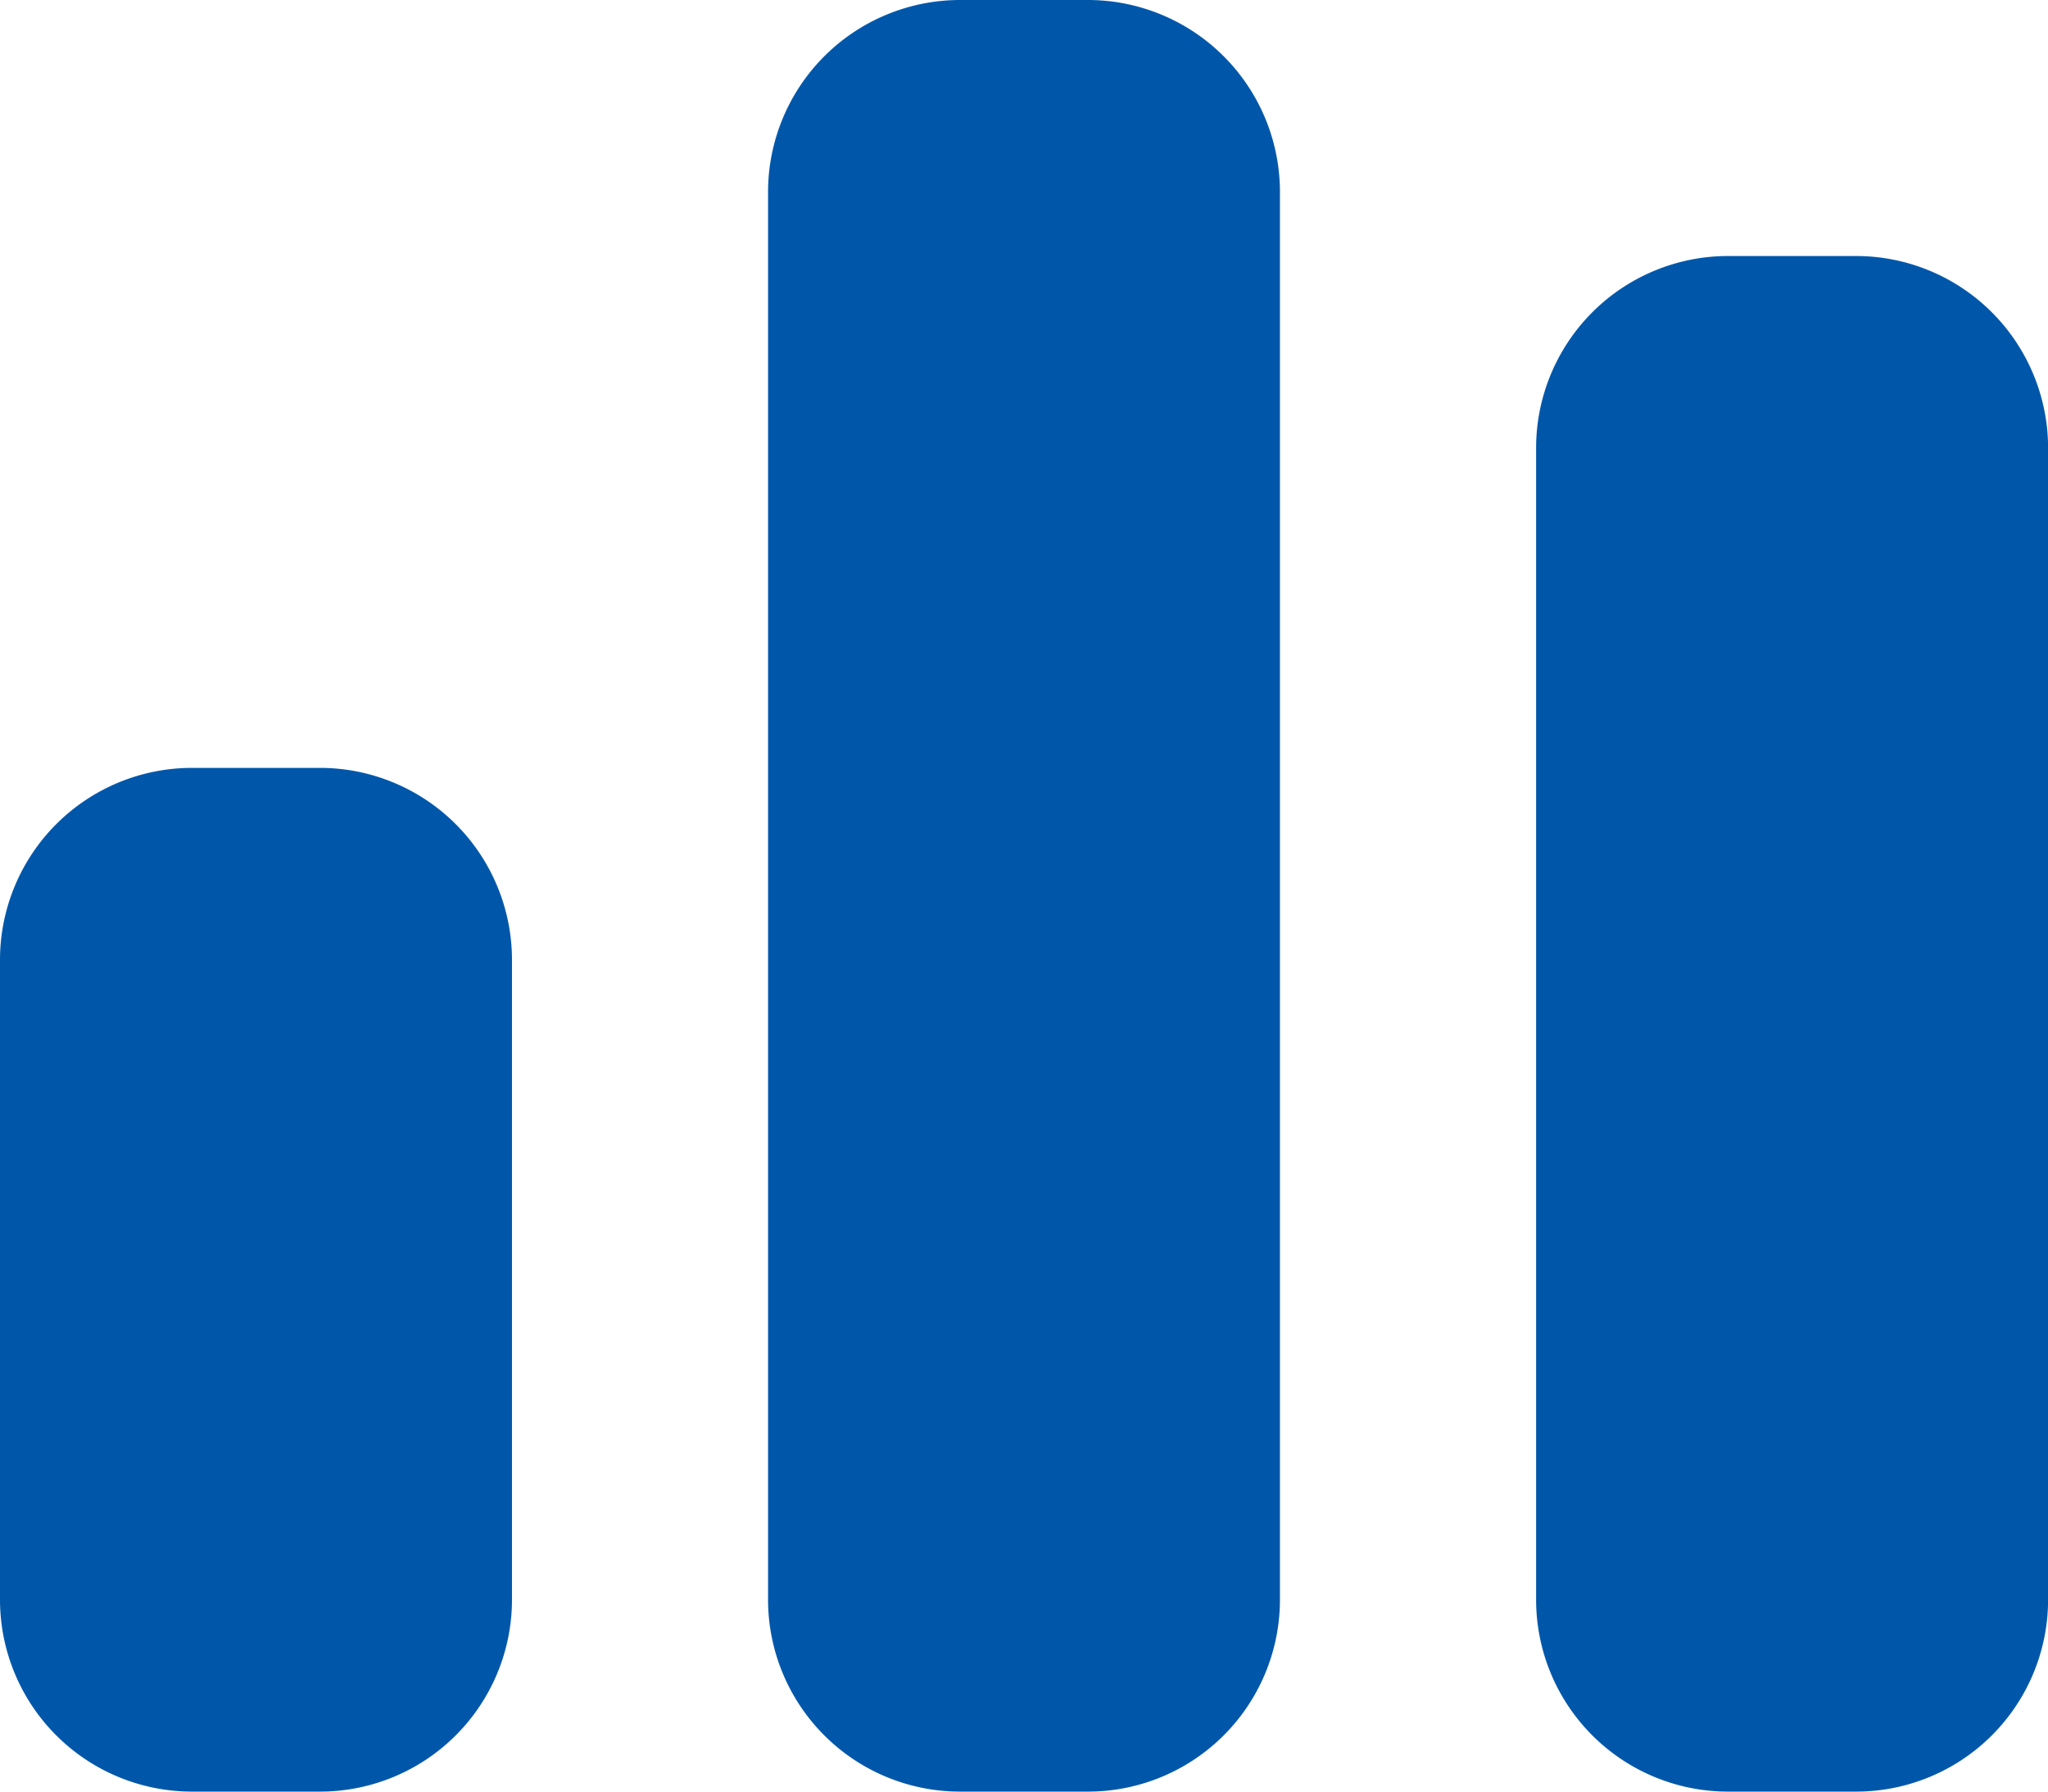 <svg id="グループ_85147" data-name="グループ 85147" xmlns="http://www.w3.org/2000/svg" xmlns:xlink="http://www.w3.org/1999/xlink" width="22.857" height="20" viewBox="0 0 22.857 20">
  <defs>
    <clipPath id="clip-path">
      <rect id="長方形_14124" data-name="長方形 14124" width="22.858" height="20" fill="#0057aa"/>
    </clipPath>
  </defs>
  <g id="グループ_85146" data-name="グループ 85146" clip-path="url(#clip-path)">
    <path id="パス_537290" data-name="パス 537290" d="M8.572,2.144A2.144,2.144,0,0,1,10.714,0h1.429a2.144,2.144,0,0,1,2.142,2.144V17.858A2.143,2.143,0,0,1,12.144,20H10.714a2.143,2.143,0,0,1-2.142-2.142ZM0,10.715A2.144,2.144,0,0,1,2.144,8.572H3.572a2.144,2.144,0,0,1,2.142,2.144v7.142A2.143,2.143,0,0,1,3.572,20H2.144A2.143,2.143,0,0,1,0,17.858ZM19.286,2.858h1.428A2.144,2.144,0,0,1,22.858,5V17.858A2.143,2.143,0,0,1,20.714,20H19.286a2.142,2.142,0,0,1-2.142-2.142V5a2.143,2.143,0,0,1,2.142-2.142" fill="#0057aa"/>
  </g>
</svg>
